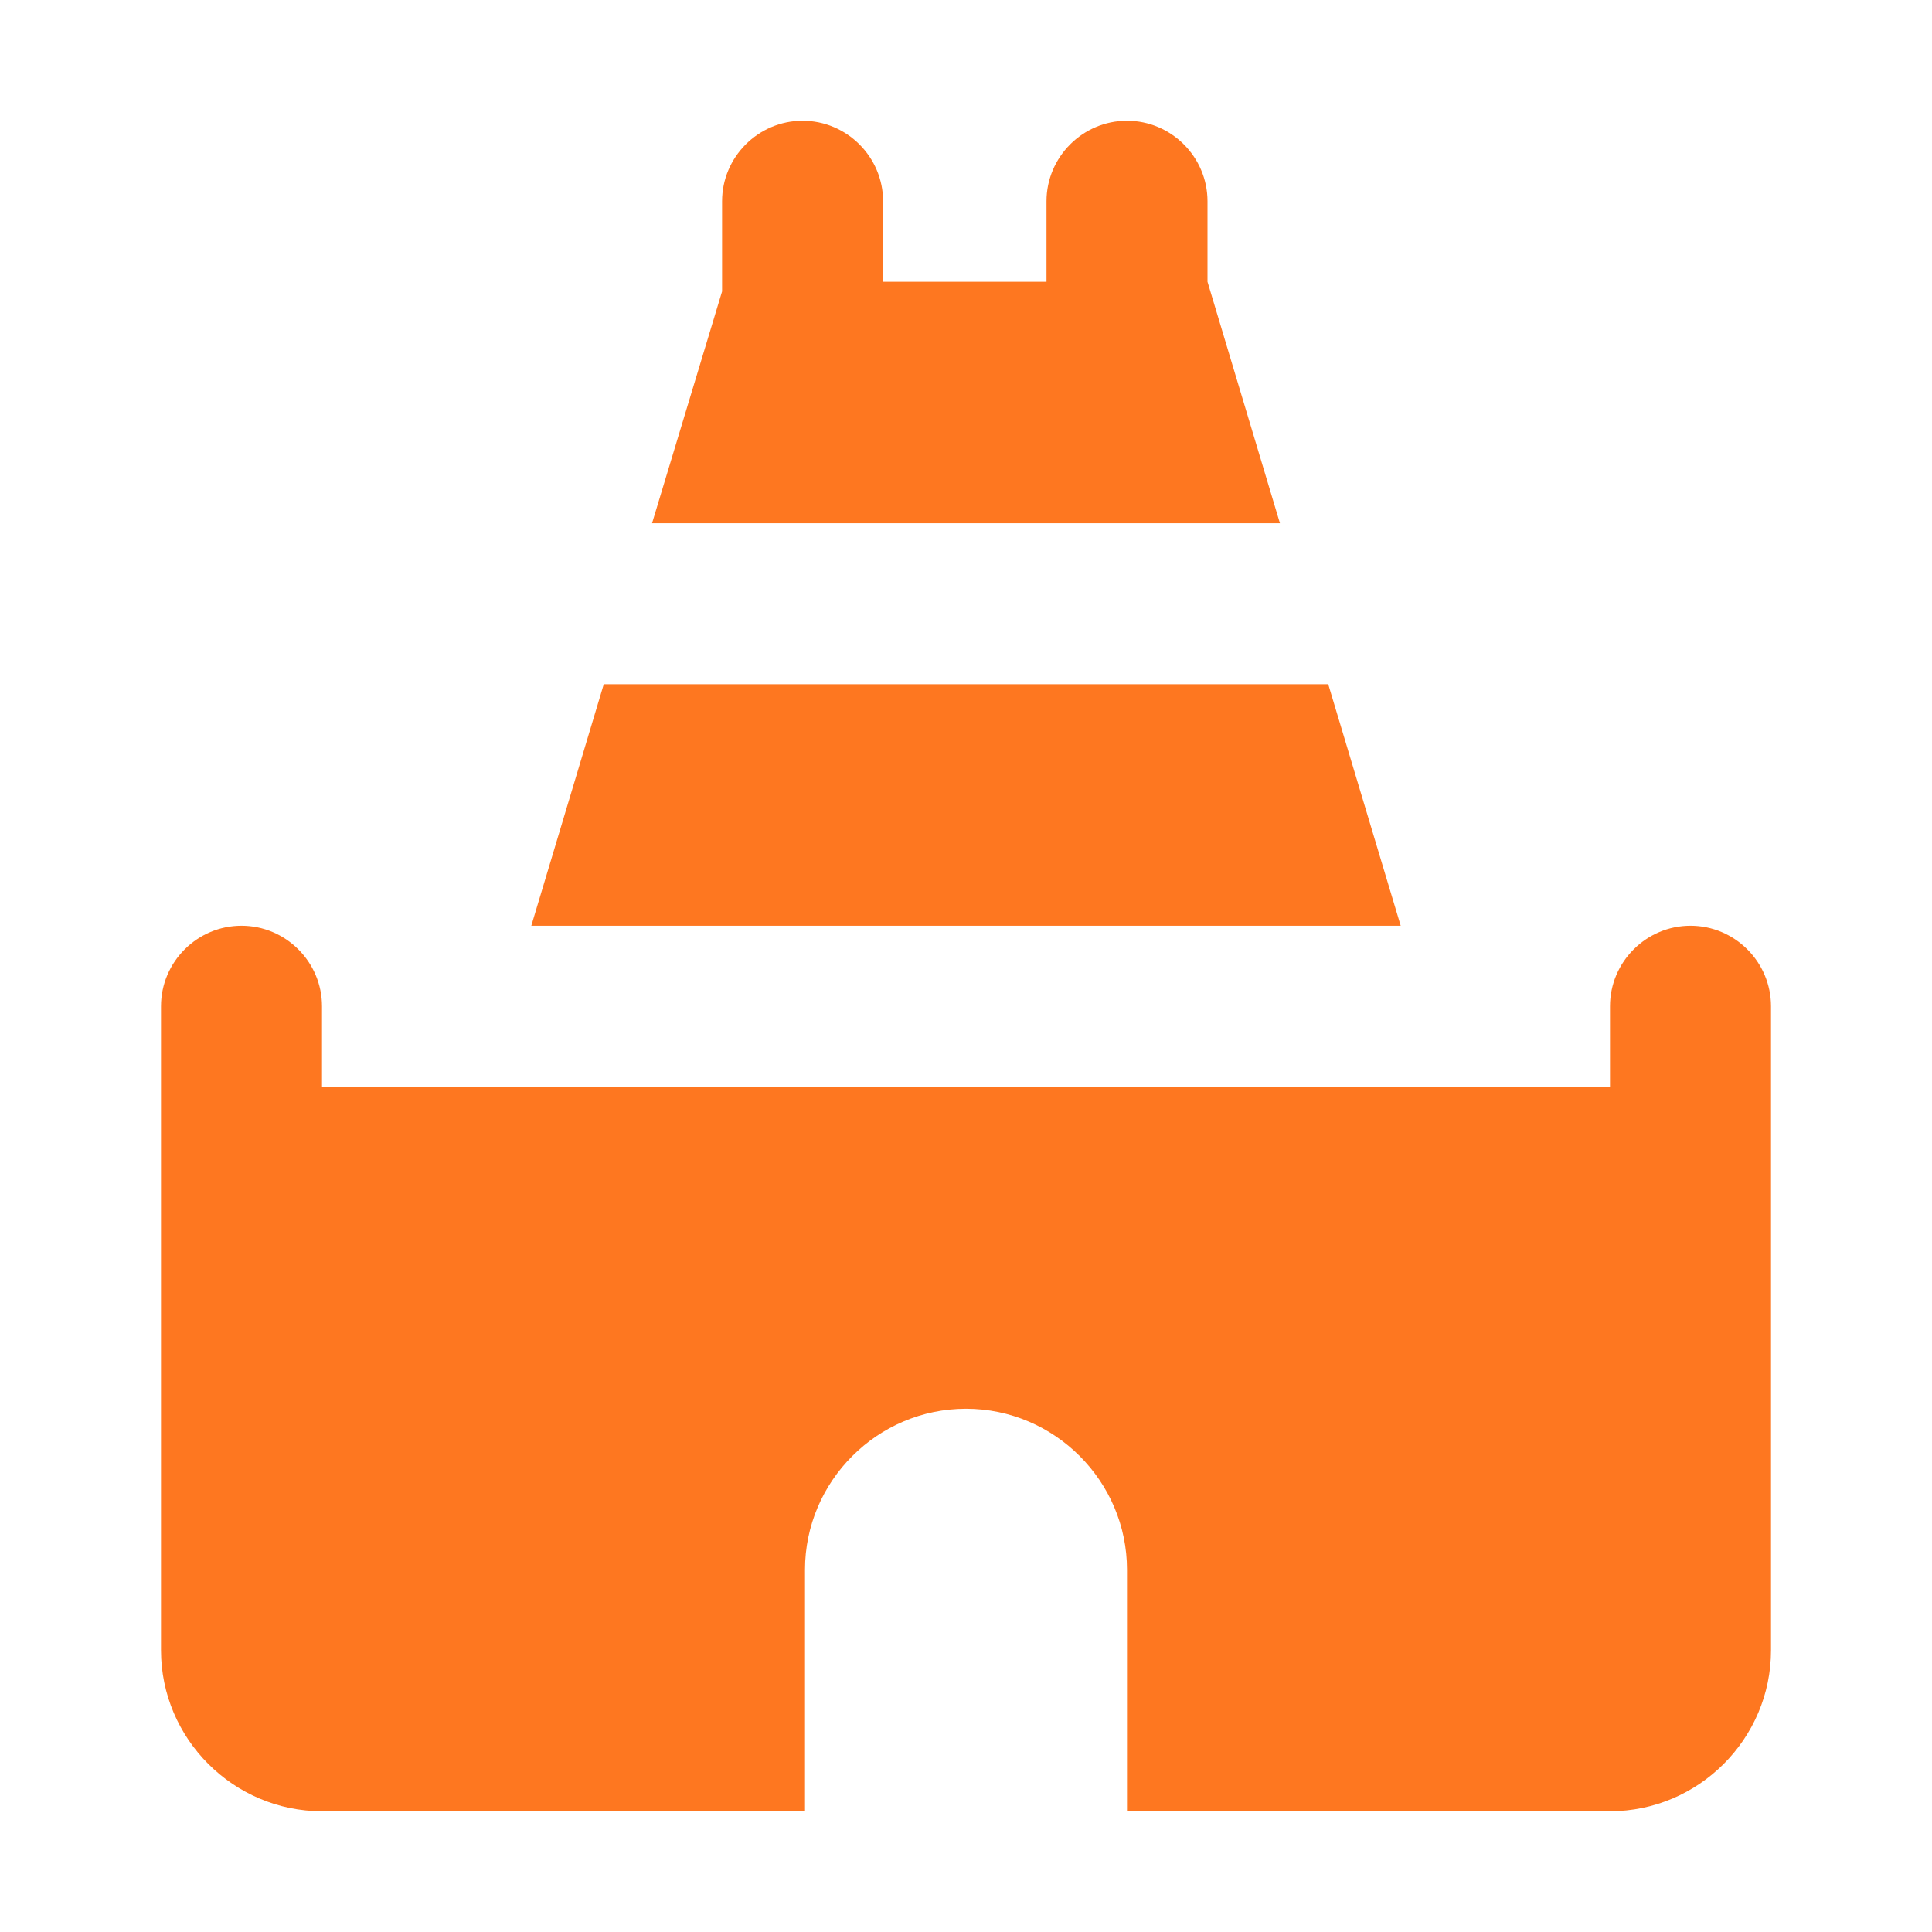 <svg width="78" height="78" viewBox="0 0 78 78" fill="none" xmlns="http://www.w3.org/2000/svg">
<path d="M21.45 37.375H56.55L53.625 27.625H24.375L21.45 37.375Z" fill="#FE7720"/>
<path d="M65 40.625V43.875H13V40.625C13 38.837 11.537 37.375 9.75 37.375C7.963 37.375 6.5 38.837 6.5 40.625V66.625C6.5 70.2 9.425 73.125 13 73.125H32.5V63.375C32.5 59.8 35.425 56.875 39 56.875C42.575 56.875 45.5 59.8 45.5 63.375V73.125H65C68.575 73.125 71.5 70.2 71.5 66.625V40.625C71.5 38.837 70.037 37.375 68.25 37.375C66.463 37.375 65 38.837 65 40.625Z" fill="#FE7720"/>
<path d="M51.675 21.125L48.75 11.375V8.125C48.75 6.338 47.288 4.875 45.5 4.875C43.712 4.875 42.25 6.338 42.25 8.125V11.375H35.653V8.125C35.653 6.338 34.19 4.875 32.403 4.875C30.615 4.875 29.152 6.338 29.152 8.125V11.765L26.325 21.125H51.675Z" fill="#FE7720"/>
</svg>
